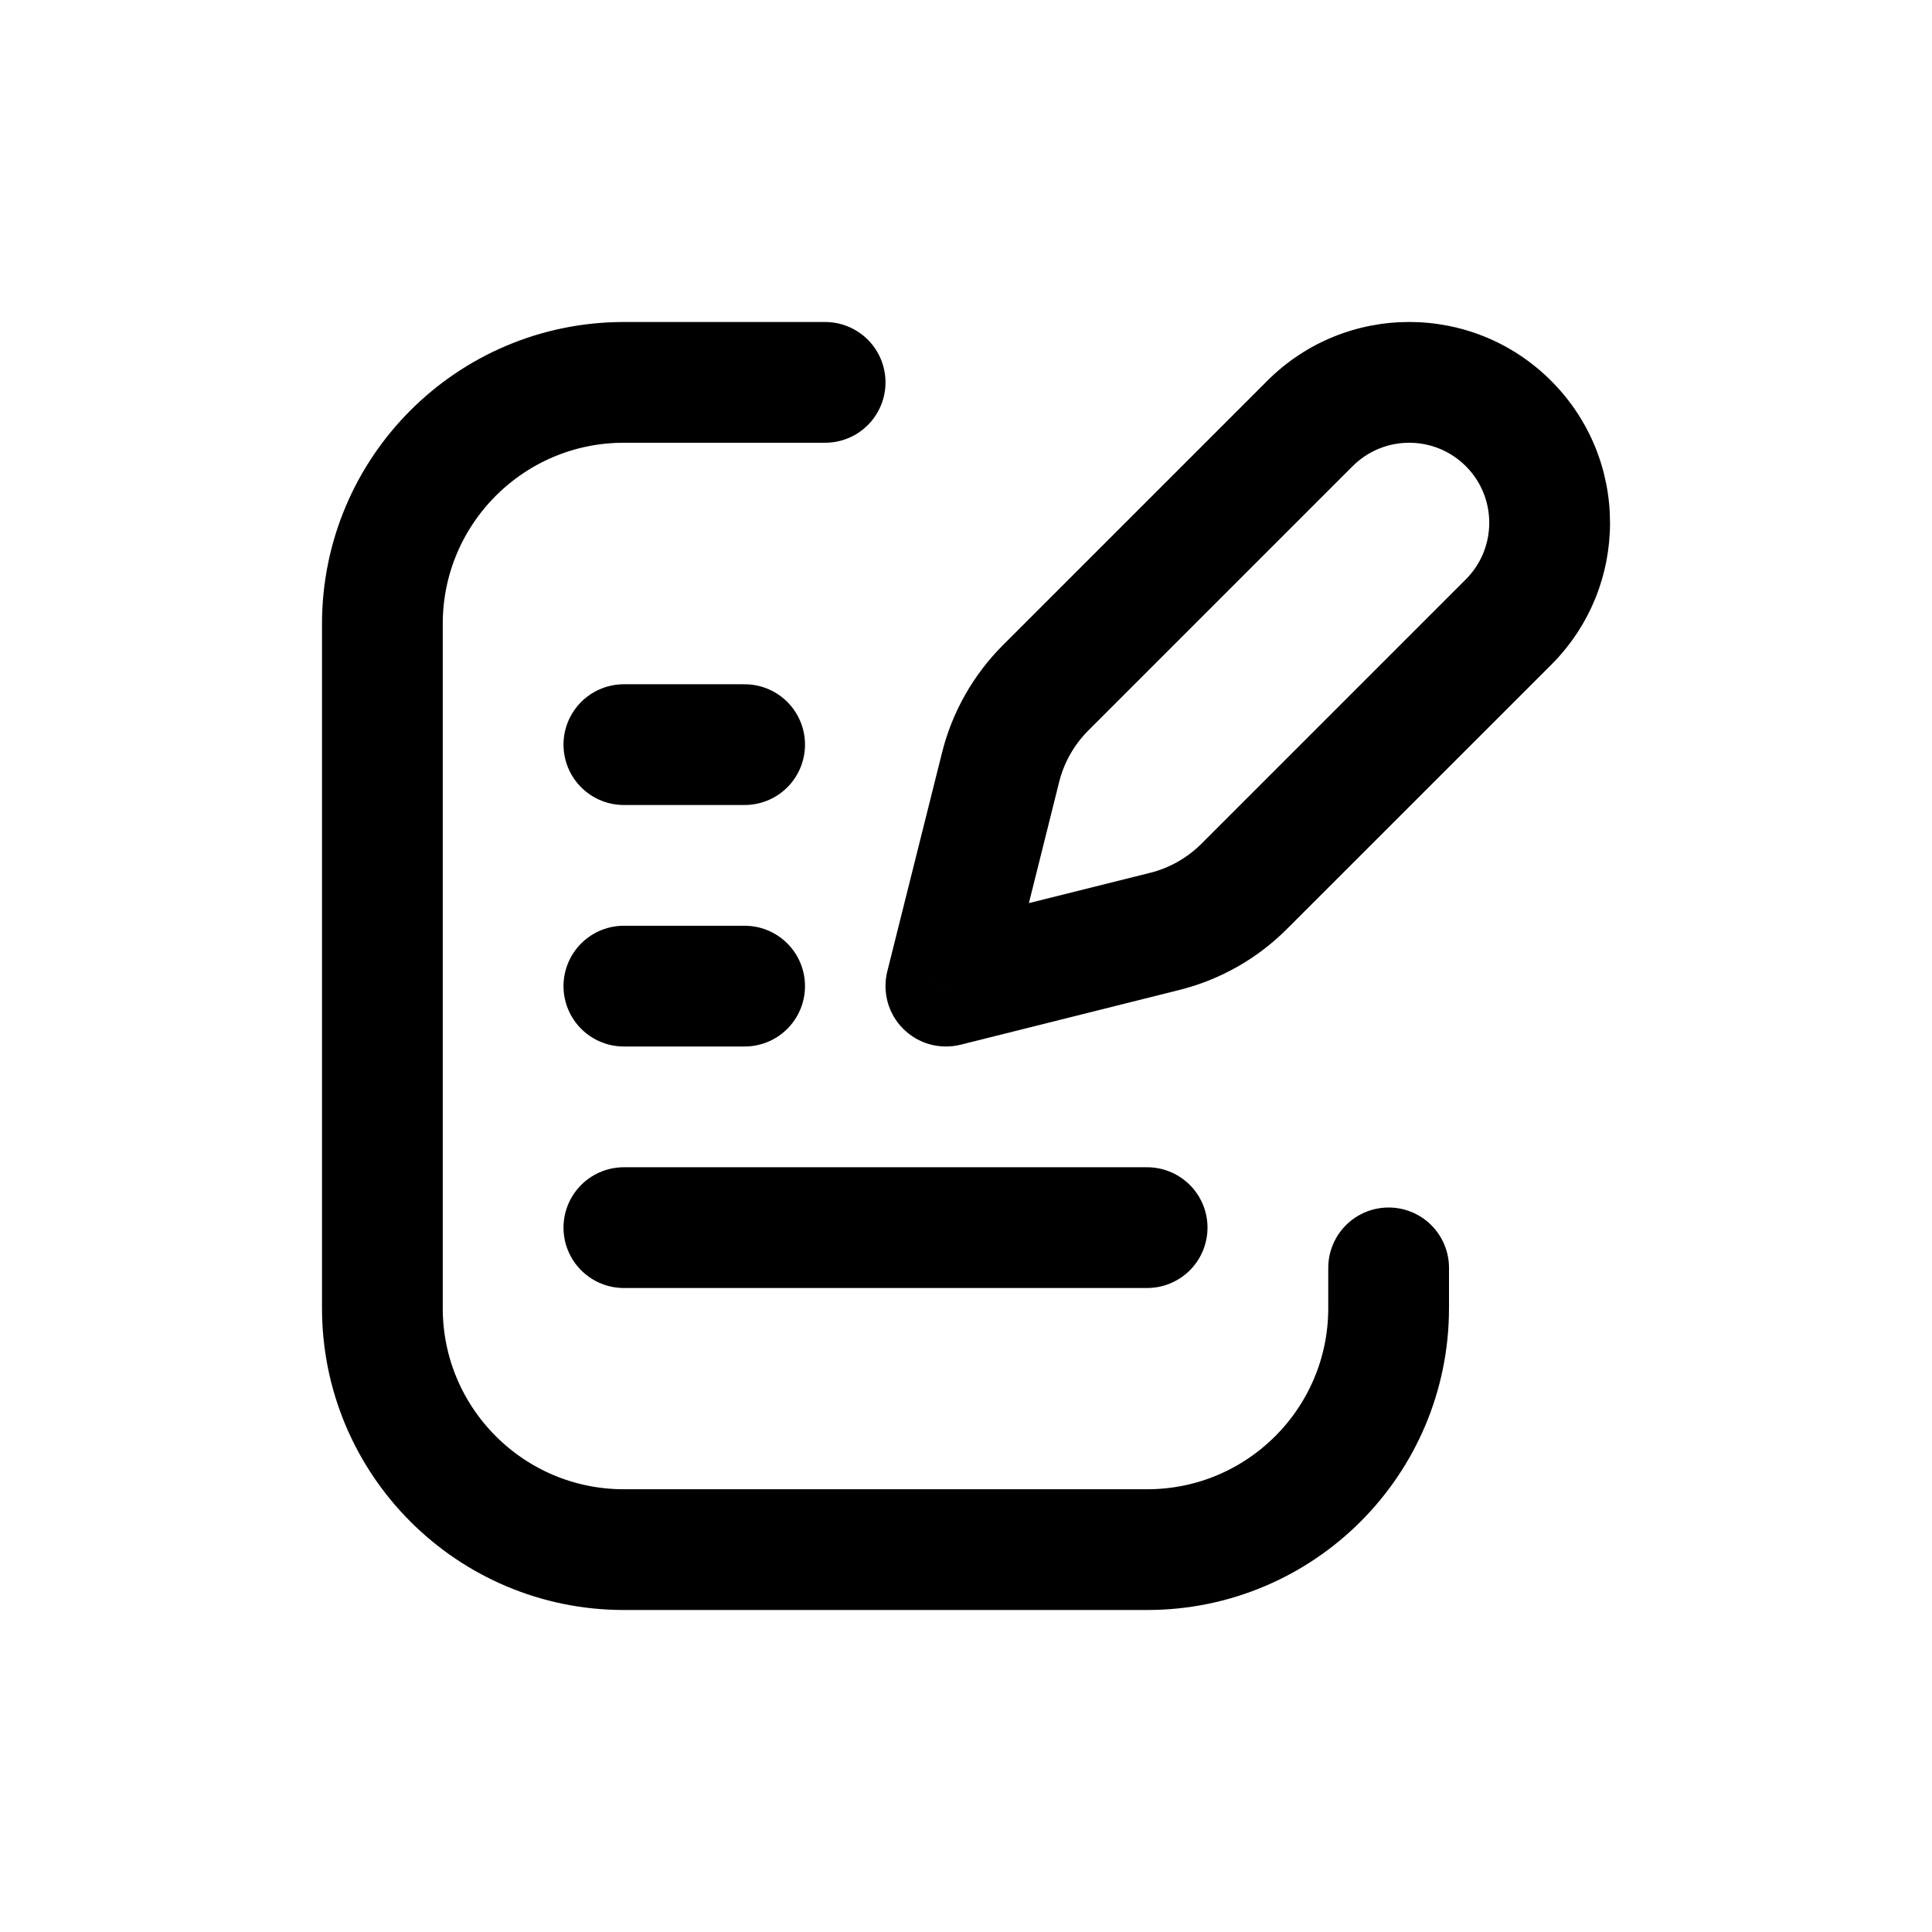 <svg width="24" height="24" viewBox="0 0 24 24" fill="none" xmlns="http://www.w3.org/2000/svg">
<path d="M17.25 15.75V16.25C17.25 17.907 15.907 19.25 14.25 19.25H7.75C6.093 19.25 4.75 17.907 4.75 16.25V7.75C4.75 6.093 6.093 4.75 7.75 4.75H10.25" stroke="currentColor" stroke-width="1.5" stroke-linecap="round" stroke-linejoin="round"/>
<path d="M18.739 7.728L19.27 8.258L19.27 8.258L18.739 7.728ZM15.456 11.011L15.986 11.541L15.986 11.541L15.456 11.011ZM14.467 11.571L14.649 12.298L14.649 12.298L14.467 11.571ZM11.75 12.25L11.022 12.068C10.959 12.324 11.033 12.594 11.22 12.78C11.406 12.967 11.676 13.041 11.932 12.978L11.75 12.25ZM12.429 9.533L13.157 9.715L13.157 9.715L12.429 9.533ZM12.989 8.544L13.52 9.074L13.52 9.074L12.989 8.544ZM16.272 5.261L15.742 4.731L15.742 4.731L16.272 5.261ZM18.739 5.261L18.209 5.791L18.209 5.791L18.739 5.261ZM18.209 7.197L14.926 10.48L15.986 11.541L19.27 8.258L18.209 7.197ZM14.285 10.843L11.568 11.522L11.932 12.978L14.649 12.298L14.285 10.843ZM12.478 12.432L13.157 9.715L11.702 9.351L11.022 12.068L12.478 12.432ZM13.52 9.074L16.803 5.791L15.742 4.731L12.459 8.014L13.52 9.074ZM13.157 9.715C13.217 9.473 13.343 9.251 13.52 9.074L12.459 8.014C12.09 8.383 11.828 8.845 11.702 9.351L13.157 9.715ZM14.926 10.48C14.749 10.657 14.527 10.783 14.285 10.843L14.649 12.298C15.155 12.172 15.617 11.91 15.986 11.541L14.926 10.48ZM18.209 5.791C18.597 6.179 18.597 6.809 18.209 7.197L19.27 8.258C20.244 7.284 20.244 5.705 19.269 4.731L18.209 5.791ZM19.269 4.731C18.295 3.756 16.716 3.756 15.742 4.731L16.803 5.791C17.191 5.403 17.82 5.403 18.209 5.791L19.269 4.731Z" fill="currentColor"/>
<path d="M7.75 15.25H14.25" stroke="currentColor" stroke-width="1.5" stroke-linecap="round" stroke-linejoin="round"/>
<path d="M7.75 12.25H9.25" stroke="currentColor" stroke-width="1.5" stroke-linecap="round" stroke-linejoin="round"/>
<path d="M7.75 9.25H9.25" stroke="currentColor" stroke-width="1.5" stroke-linecap="round" stroke-linejoin="round"/>
</svg>
